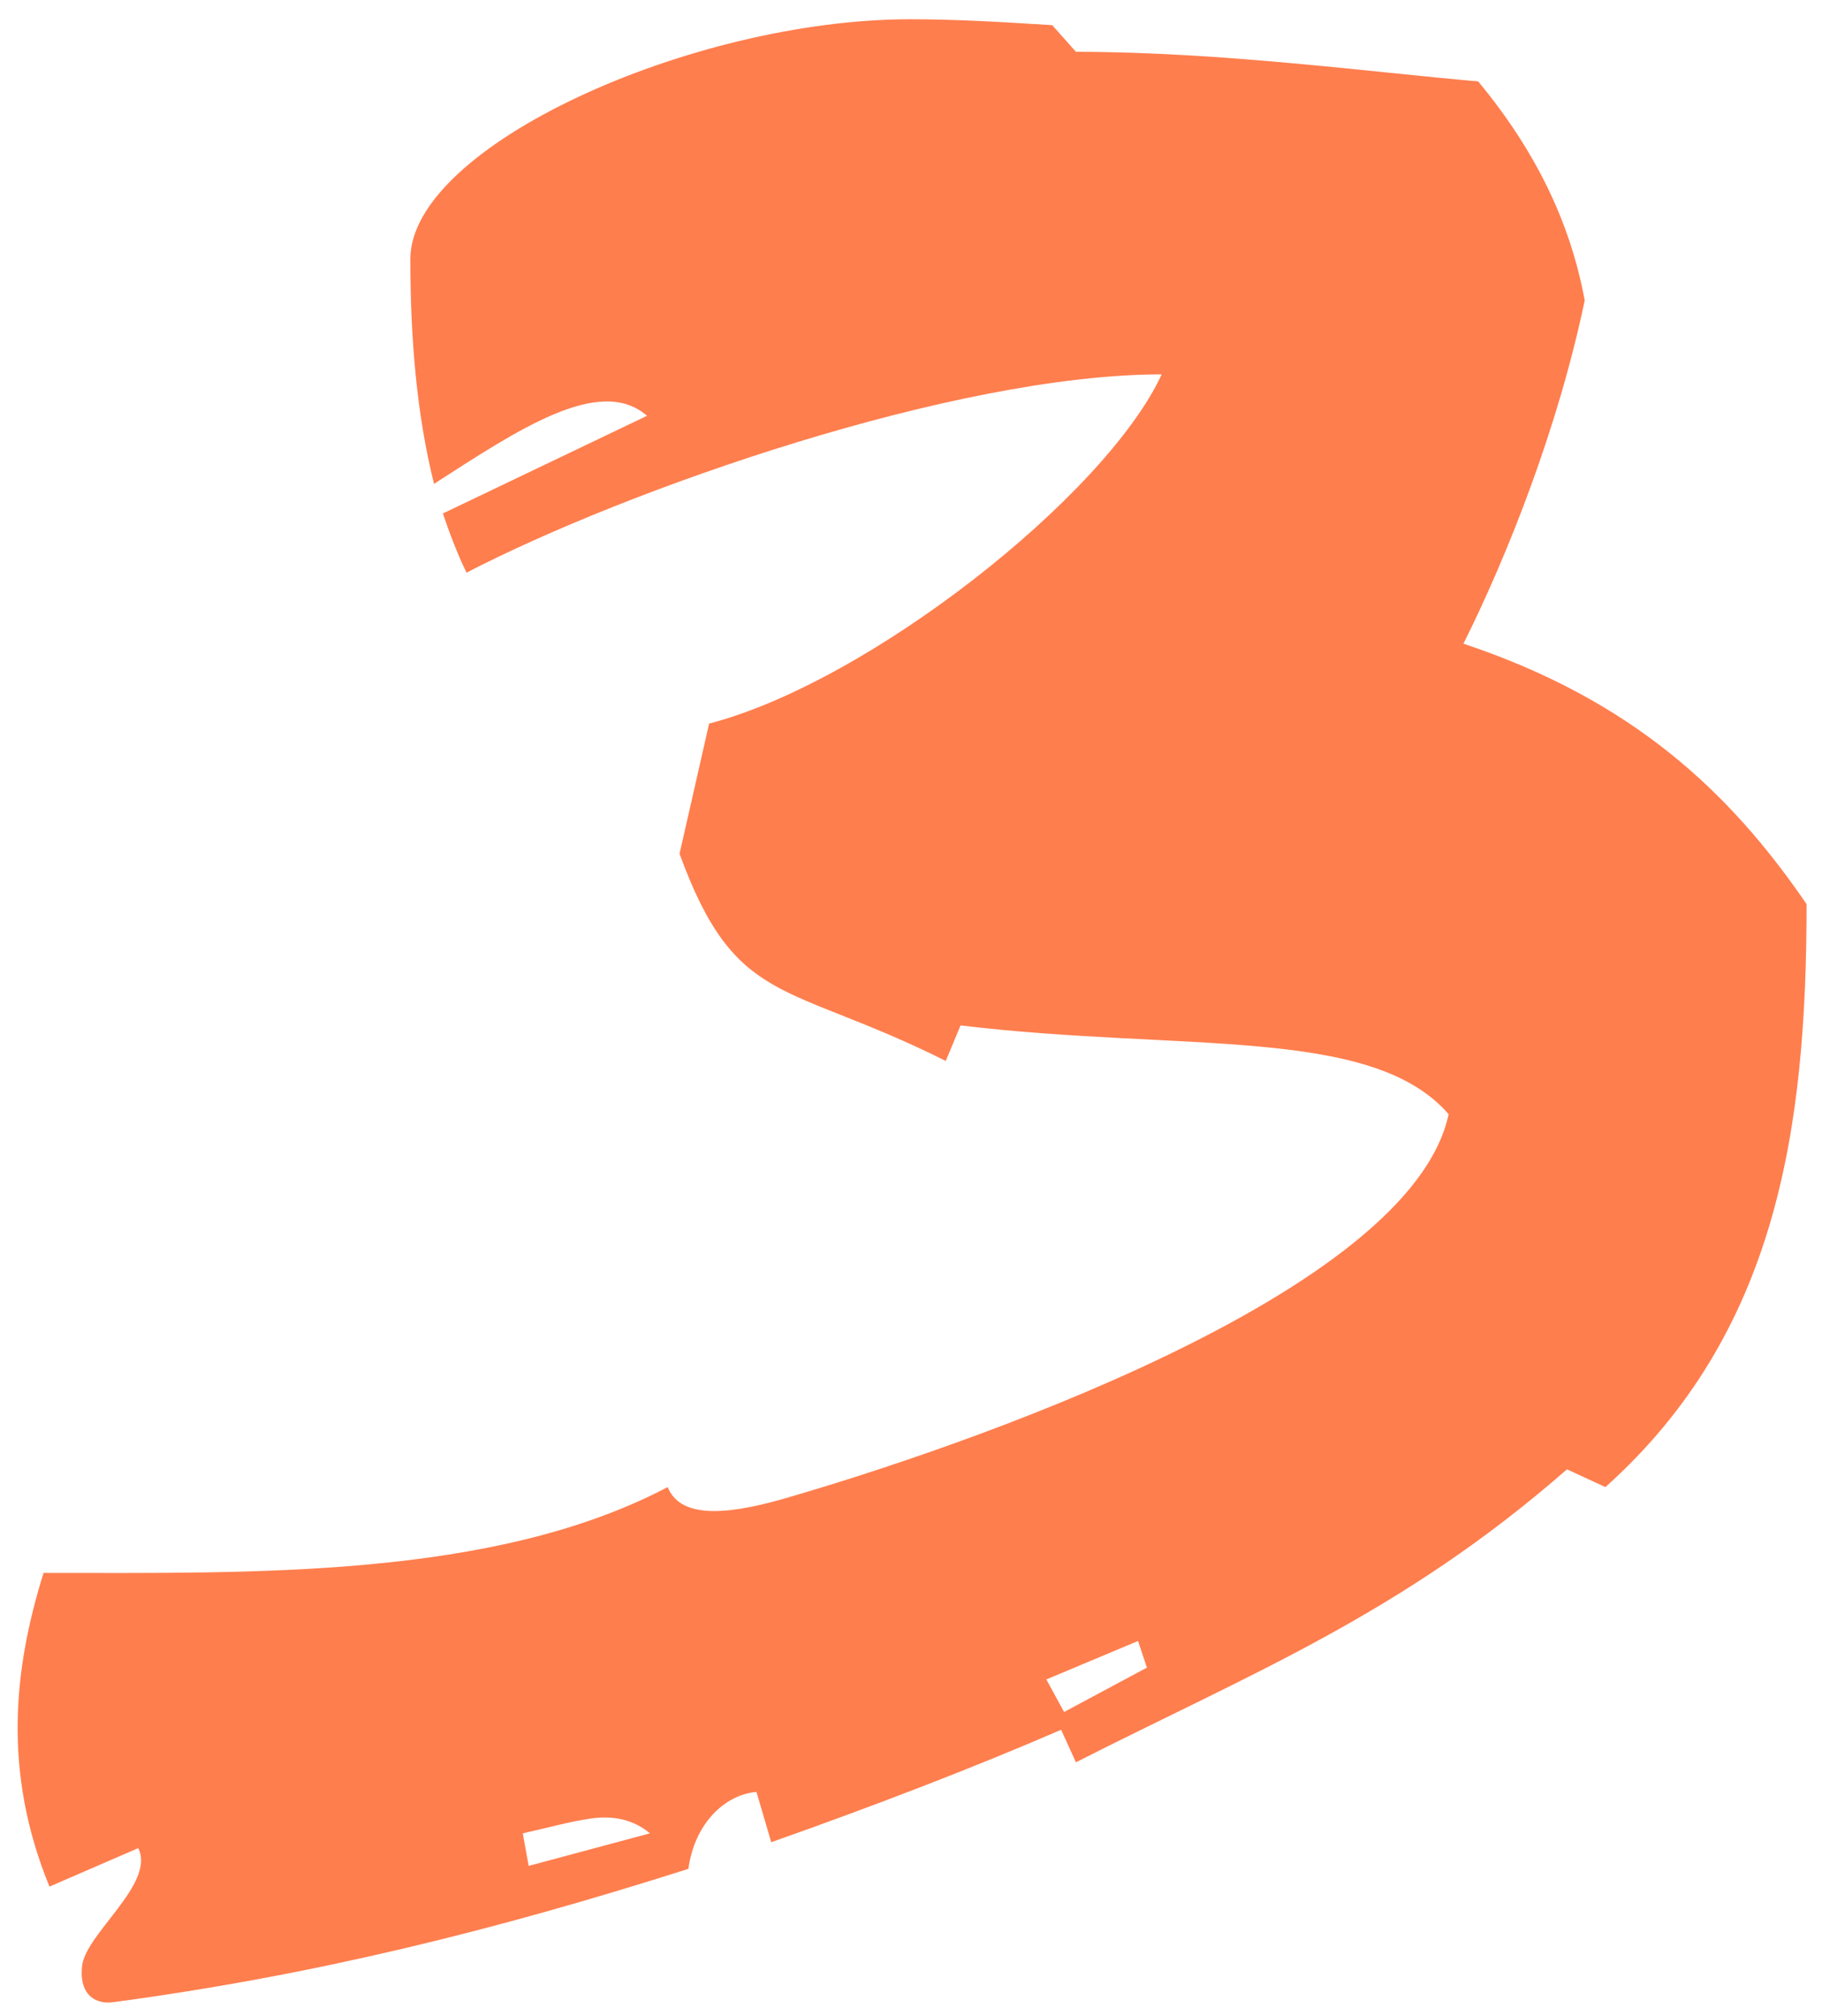 <svg viewBox="0 0 85 94" fill="none" xmlns="http://www.w3.org/2000/svg"><path d="M84.28 42.16c0 10.488-1.38 20.01-9.384 27.186l-1.794-.828C65.374 75.28 58.336 78.04 50.194 82.18l-.69-1.518c-4.14 1.794-8.832 3.588-13.524 5.244l-.69-2.346c-1.518.138-2.898 1.518-3.174 3.588-9.108 2.898-17.526 4.968-26.772 6.21-.828.138-1.656-.276-1.518-1.656.138-1.518 3.45-3.864 2.622-5.52l-4.14 1.794C.1 82.594.652 77.764 2.032 73.348c9.798 0 20.976.276 29.118-4.002.552 1.38 2.484 1.38 5.382.552 8.142-2.346 29.256-9.522 31.05-17.94-3.588-4.14-12.42-2.898-22.77-4.14l-.69 1.656c-7.452-3.726-9.798-2.484-12.42-9.66l1.38-6.072c7.452-1.932 18.492-10.626 21.114-16.284-9.66 0-24.978 5.382-32.43 9.246-.414-.828-.828-1.932-1.104-2.76l9.522-4.554c-2.208-1.932-6.072.69-9.936 3.174-.828-3.312-1.104-6.9-1.104-10.488 0-5.244 13.11-11.178 23.322-11.178 2.208 0 4.416.138 6.624.276l1.104 1.242c6.762 0 13.938.966 18.768 1.38 2.622 3.174 4.278 6.486 4.968 10.212-1.242 5.934-3.588 11.868-5.658 16.008 7.866 2.622 12.42 6.9 16.008 12.144zM53.506 77.764l-.414-1.242-4.278 1.794.828 1.518 3.864-2.07zm-23.184 7.728c-.828-.69-1.794-.828-2.76-.69-.966.138-1.932.414-3.174.69l.276 1.518 5.658-1.518z" fill="#FF7E4E"/></svg>
